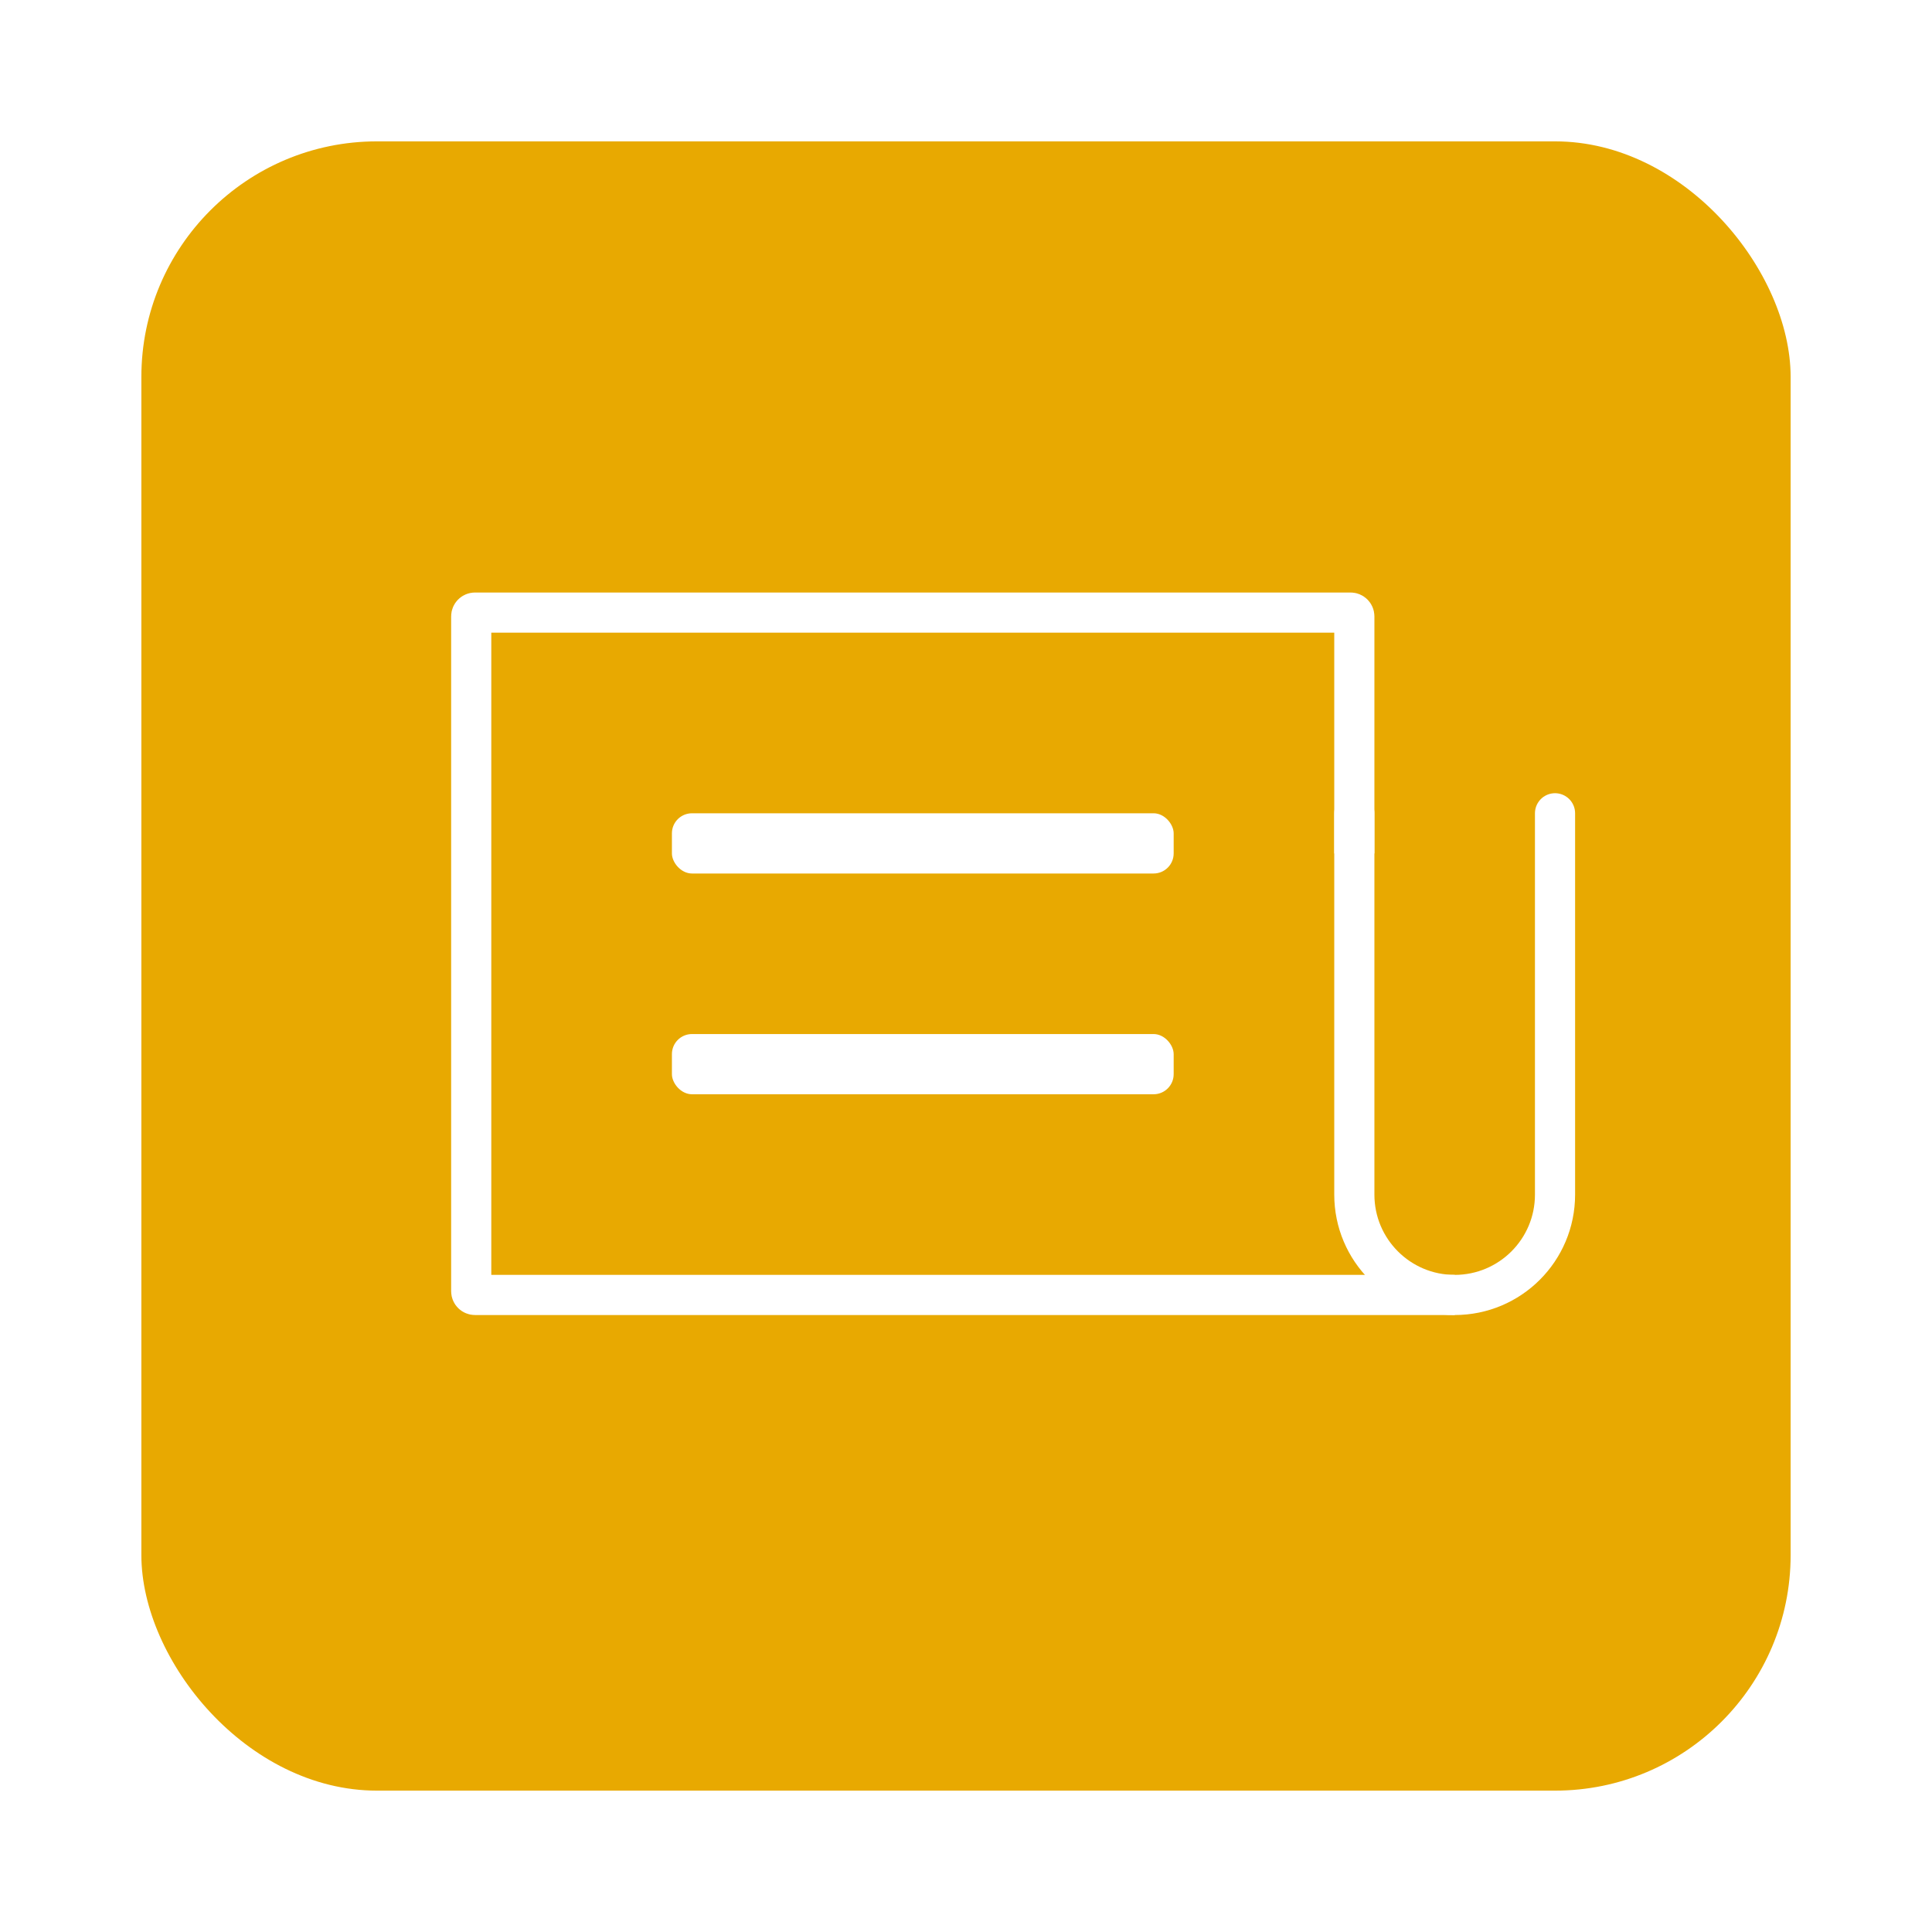 <svg width="41" height="41" viewBox="0 0 41 41" fill="none" xmlns="http://www.w3.org/2000/svg">
<g filter="url(#filter0_d_241_1017)">
<rect x="4" y="3" width="35" height="35" rx="5" fill="#E8A901"/>
</g>
<path d="M30.871 27.481H10.08C10.036 27.481 10 27.446 10 27.402V13.08C10 13.036 10.036 13 10.08 13H28.661C28.705 13 28.741 13.036 28.741 13.08V18.111" stroke="white" stroke-width="0.852"/>
<path d="M28.741 17.259V25.352C28.741 26.528 29.694 27.481 30.87 27.481V27.481C32.047 27.481 33 26.528 33 25.352V17.259" stroke="white" stroke-width="0.852" stroke-linecap="round"/>
<rect x="14.259" y="17.259" width="10.648" height="1.278" rx="0.426" fill="white"/>
<rect x="14.259" y="21.944" width="10.648" height="1.278" rx="0.426" fill="white"/>
<defs>
<filter id="filter0_d_241_1017" x="0" y="0" width="41" height="41" filterUnits="userSpaceOnUse" color-interpolation-filters="sRGB">
<feFlood flood-opacity="0" result="BackgroundImageFix"/>
<feColorMatrix in="SourceAlpha" type="matrix" values="0 0 0 0 0 0 0 0 0 0 0 0 0 0 0 0 0 0 127 0" result="hardAlpha"/>
<feOffset dx="-1"/>
<feGaussianBlur stdDeviation="1.5"/>
<feComposite in2="hardAlpha" operator="out"/>
<feColorMatrix type="matrix" values="0 0 0 0 0.271 0 0 0 0 0.271 0 0 0 0 0.271 0 0 0 0.16 0"/>
<feBlend mode="normal" in2="BackgroundImageFix" result="effect1_dropShadow_241_1017"/>
<feBlend mode="normal" in="SourceGraphic" in2="effect1_dropShadow_241_1017" result="shape"/>
</filter>
</defs>
</svg>
